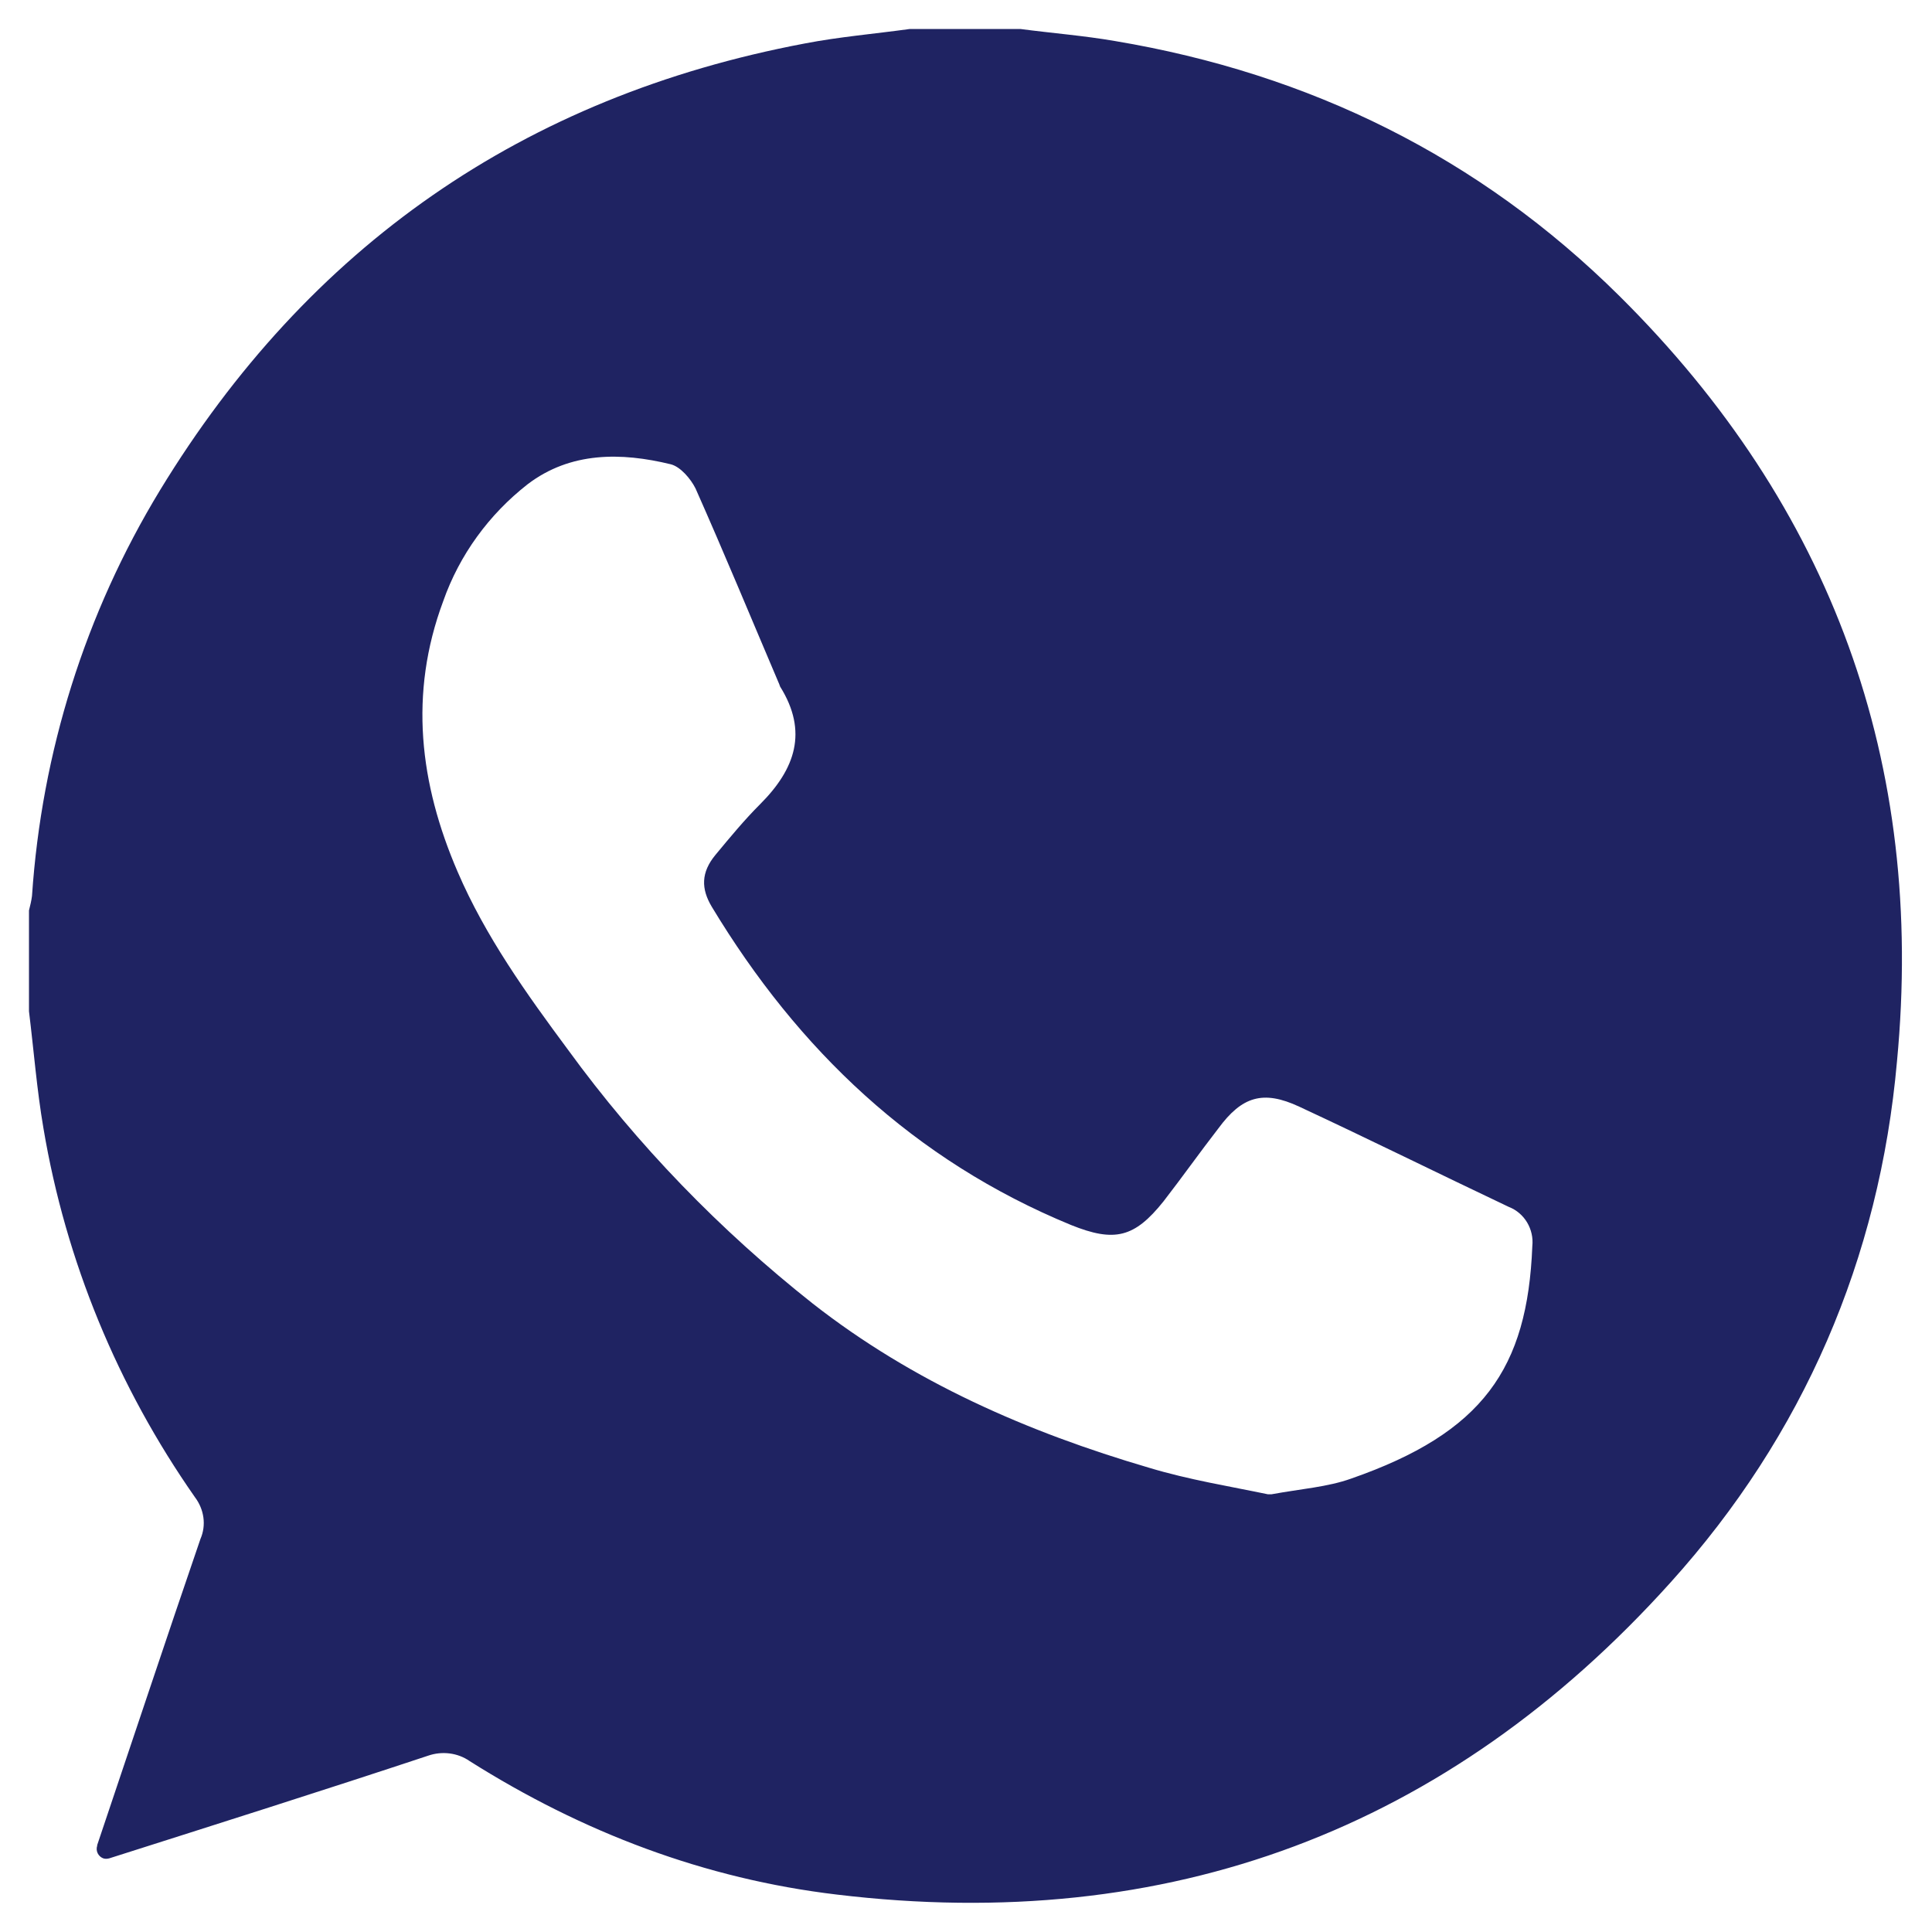 <?xml version="1.0" encoding="utf-8"?> <svg xmlns="http://www.w3.org/2000/svg" xmlns:xlink="http://www.w3.org/1999/xlink" version="1.1" id="Layer_1" x="0px" y="0px" viewBox="0 0 320 320" style="enable-background:new 0 0 320 320;" xml:space="preserve"> <style type="text/css"> .st0{fill:#1F2362;} </style> <path class="st0" d="M268.2,49C245,26,216.9,12.2,184.7,6.8c-5.2-0.9-10.4-1.3-15.7-2h-18.3c-5.8,0.8-11.7,1.3-17.4,2.4 C86.7,16,51.1,40.8,26.5,81.2c-12.4,20.4-19.6,43.4-21.2,67.2c-0.1,0.8-0.3,1.6-0.5,2.4c0,0.1,0,0.2,0,0.4v16.1c0,0.1,0,0.1,0,0.2 c0.8,6.5,1.3,13,2.4,19.4c3.7,22,12.3,42.8,25.1,61.1c1.5,2,1.9,4.6,0.9,6.9c-5.8,16.9-11.4,33.8-17.1,50.7v0.1 c-0.3,0.9,0.2,1.8,1,2.1c0.3,0.1,0.6,0.1,1,0l0,0c17.6-5.6,35.3-11.2,52.8-17c2.3-0.8,4.9-0.5,6.9,0.9 c18.7,11.8,38.9,19.5,60.8,22.1c54.9,6.6,101.2-10.7,138.1-51.7c22-24.4,34.6-53.6,37.5-86.3C318.9,126.4,303.4,83.9,268.2,49z M223.8,244.9c-3.9,1.4-8.3,1.7-13.2,2.6c-0.2,0-0.4,0-0.6,0c-6.2-1.3-13.1-2.4-19.7-4.4c-20.1-5.9-39.1-14.2-55.7-27.2 c-15.3-12.1-29-26.2-40.5-42c-6.9-9.3-13.7-18.8-18.3-29.5c-6.3-14.6-8.1-29.5-2.4-44.8c2.7-7.7,7.6-14.4,14-19.4 c7.1-5.4,15.5-5.3,23.7-3.3c1.6,0.4,3.3,2.4,4.1,4c4.8,10.8,9.3,21.7,13.9,32.5c0,0.1,0.1,0.2,0.1,0.3c4.7,7.5,2.5,13.7-3.3,19.5 c-2.6,2.6-5,5.5-7.4,8.4s-2.4,5.6-0.6,8.6c14.3,23.7,33.5,42,59.5,52.7c7.2,2.9,10.5,2.1,15.3-3.9c3.1-4,6-8.1,9.1-12.1 c3.9-5.3,7.4-6.4,13.4-3.6c11.6,5.4,23.1,11.1,34.7,16.6c2.6,1,4.2,3.7,3.9,6.5C253,226.7,245.6,237.3,223.8,244.9z"></path> </svg> 